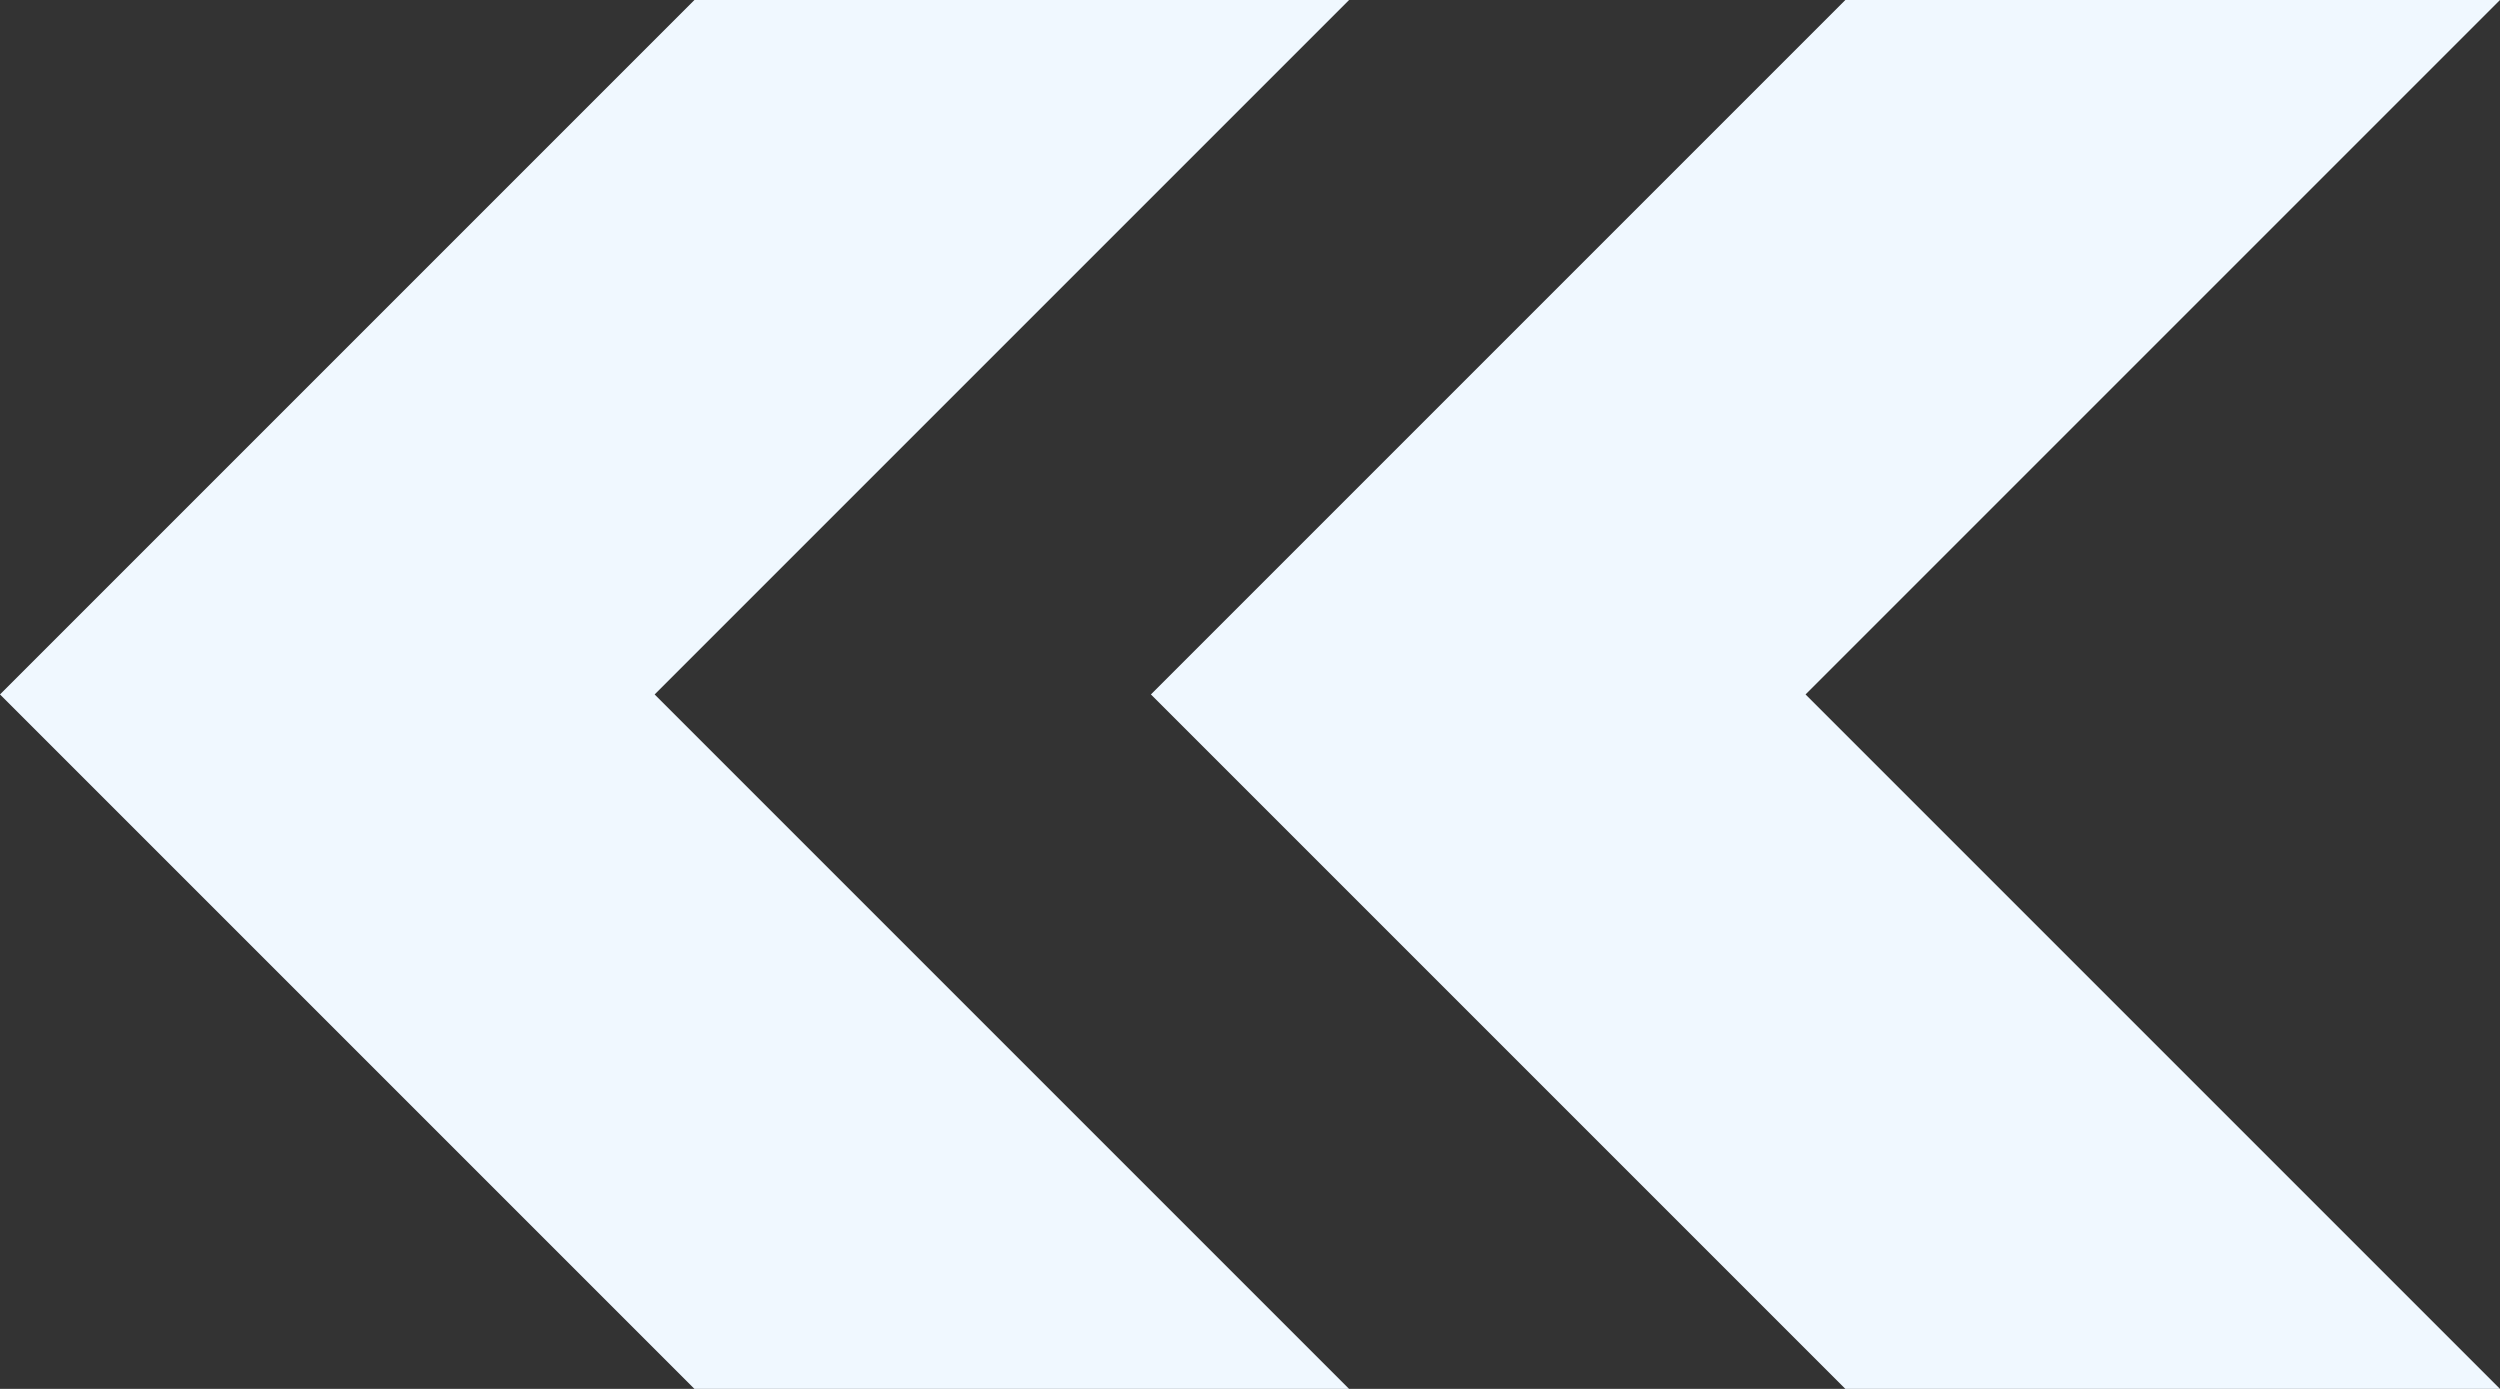 <?xml version="1.0" encoding="UTF-8"?>
<svg id="Layer_2" data-name="Layer 2" xmlns="http://www.w3.org/2000/svg" viewBox="0 0 59.04 32.8">
  <rect x="0" y="0" width="59.04" height="32.8" fill="#333333" stroke="none"/>
  <defs>
    <style>
      .cls-1 {
        fill: #f0f8ff;
      }
    </style>
  </defs>
  <g id="Layer_1-2" data-name="Layer 1">
    <g>
      <polygon class="cls-1" points="43.58 0 59.04 0 42.64 16.4 59.04 32.8 43.58 32.8 27.18 16.4 43.58 0"/>
      <polygon class="cls-1" points="16.4 0 31.86 0 15.46 16.4 31.86 32.8 16.4 32.8 0 16.4 16.4 0"/>
    </g>
  </g>
</svg>